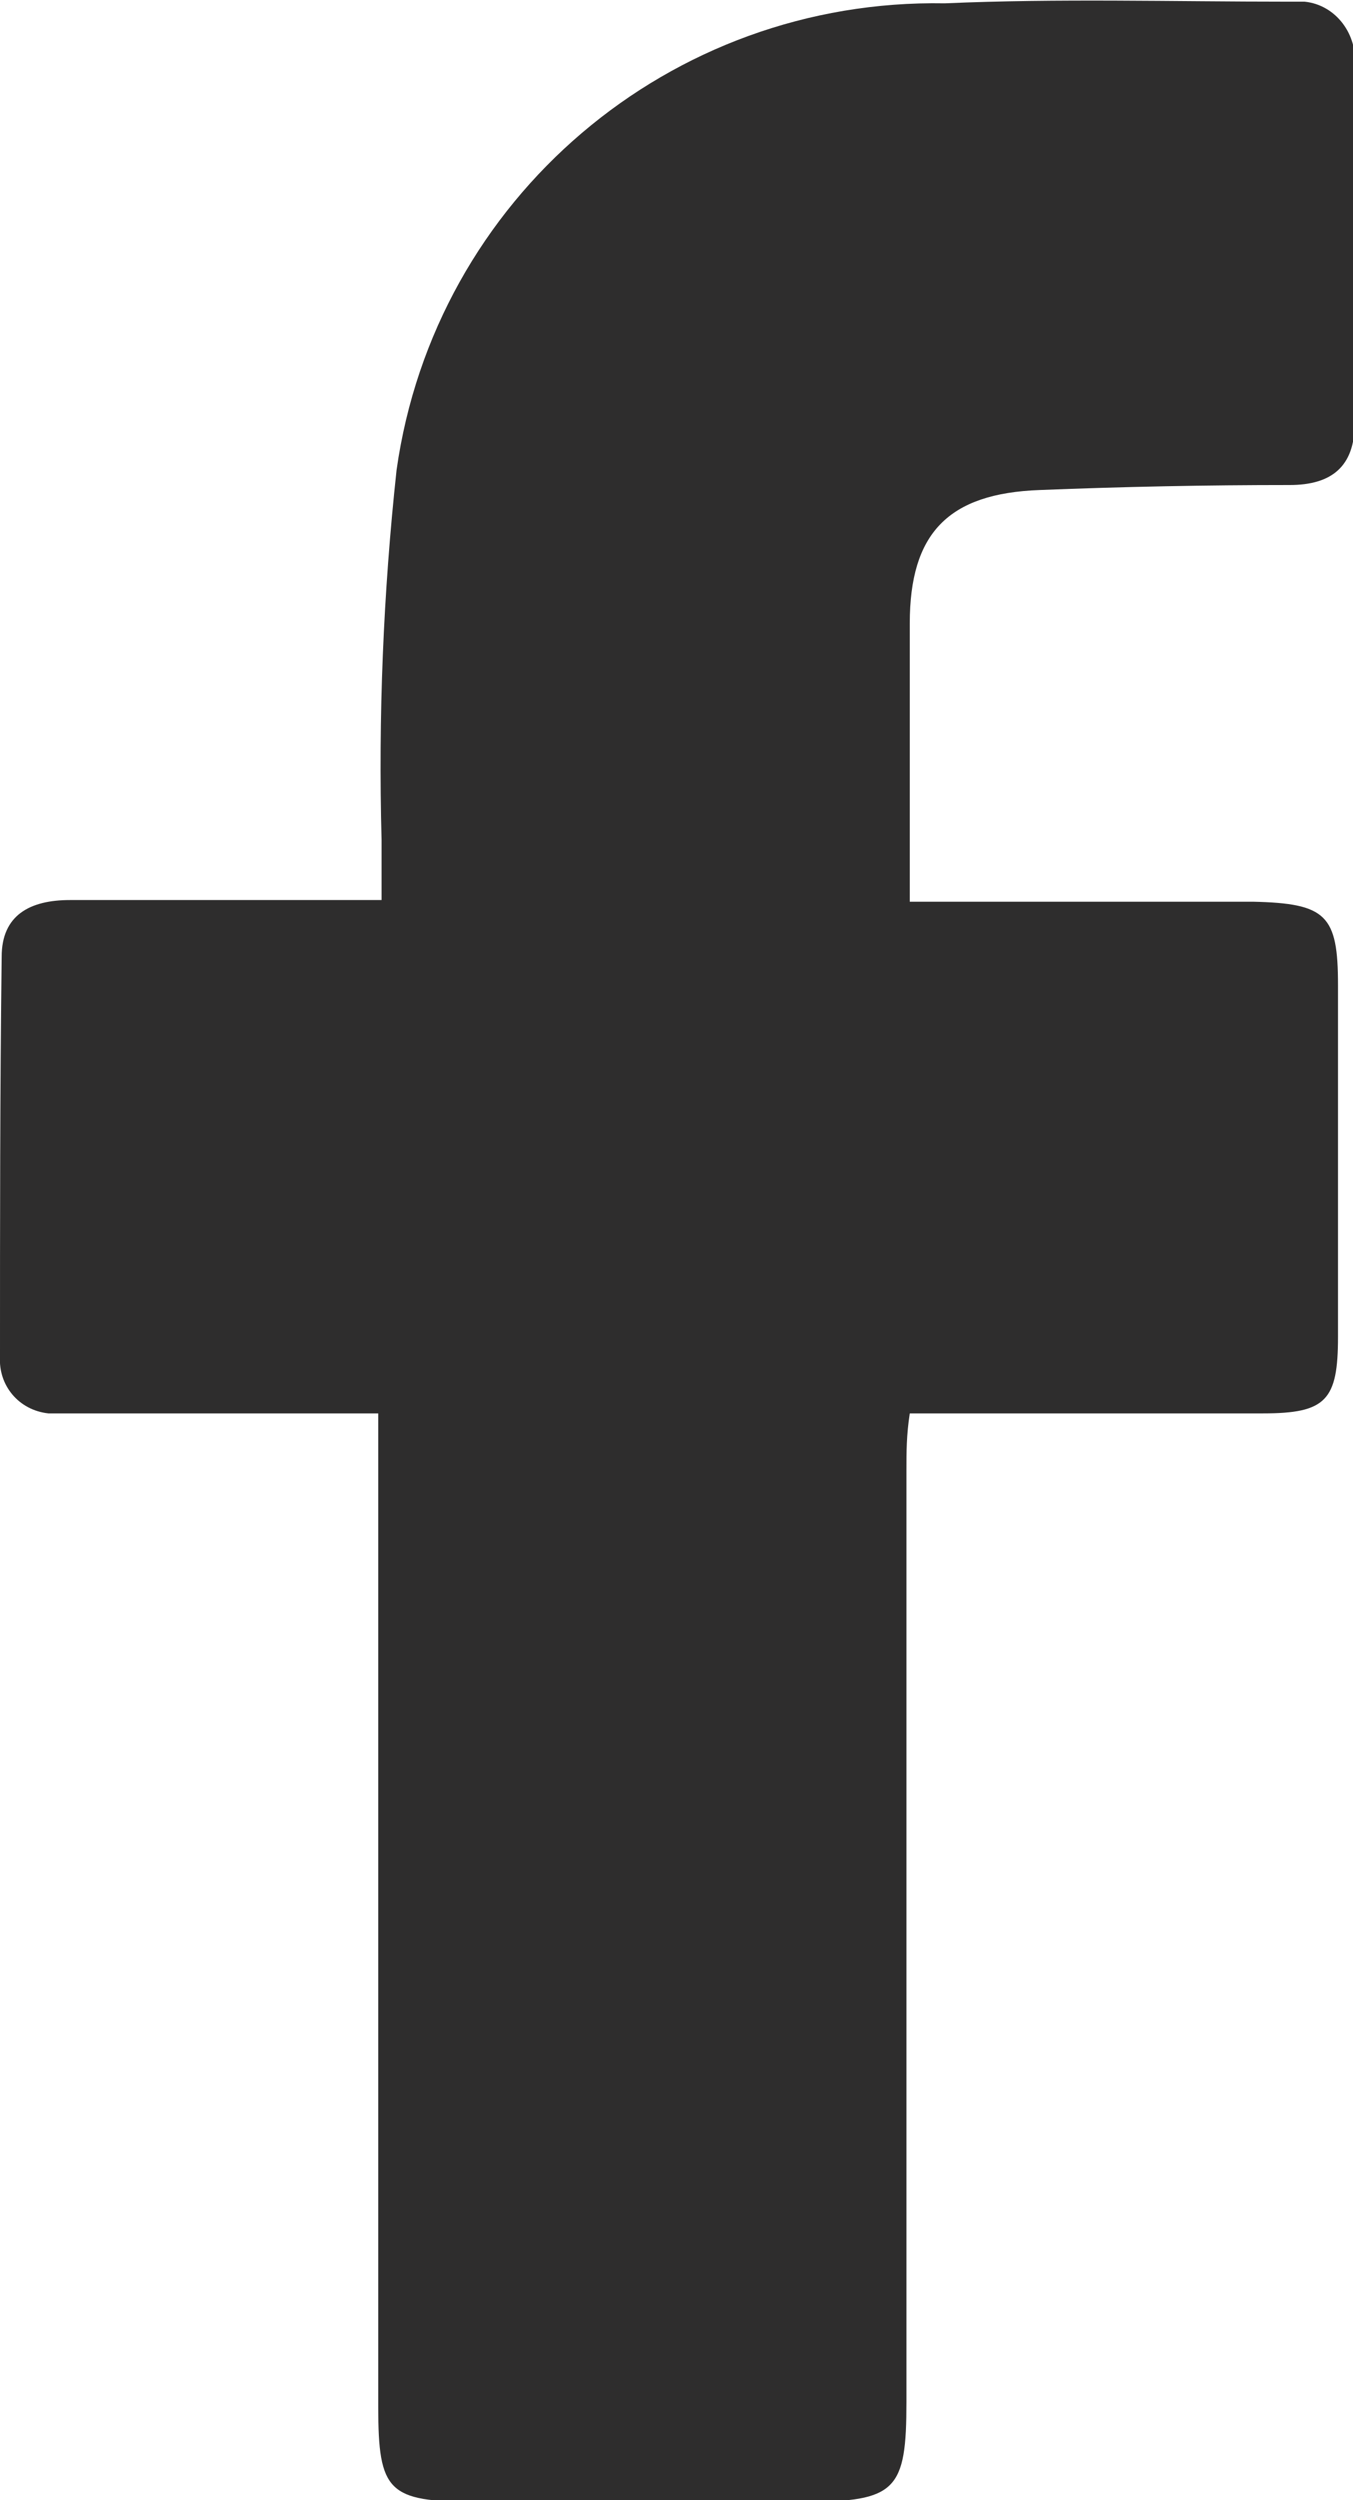 <?xml version="1.0" encoding="UTF-8"?>
<svg id="Layer_2" data-name="Layer 2" xmlns="http://www.w3.org/2000/svg" viewBox="0 0 8.12 15">
  <defs>
    <style>
      .cls-1 {
        fill: #2e2d2d;
      }
    </style>
  </defs>
  <g id="Layer_1-2" data-name="Layer 1">
    <path id="Path_1473" data-name="Path 1473" class="cls-1" d="M5.46,5.39v-1.65c0-.54.23-.78.78-.8.5-.02,1-.03,1.5-.03.25,0,.39-.11.39-.37,0-.71,0-1.43,0-2.14.02-.19-.11-.37-.3-.39-.03,0-.07,0-.1,0-.69,0-1.38-.02-2.06.01-1.65-.03-3.06,1.17-3.29,2.8-.08.74-.11,1.48-.09,2.22v.36H.42c-.24,0-.41.09-.41.34C0,6.55,0,7.34,0,8.14c-.01.17.11.32.29.34.02,0,.05,0,.07,0h1.91v5.96c0,.51.06.57.58.57.66,0,1.32,0,1.98,0,.55,0,.61-.07.61-.6v-5.59c0-.11,0-.21.02-.34h2.12c.38,0,.45-.08.45-.46v-2.11c0-.42-.07-.49-.51-.5h-2.06"/>
  </g>
</svg>